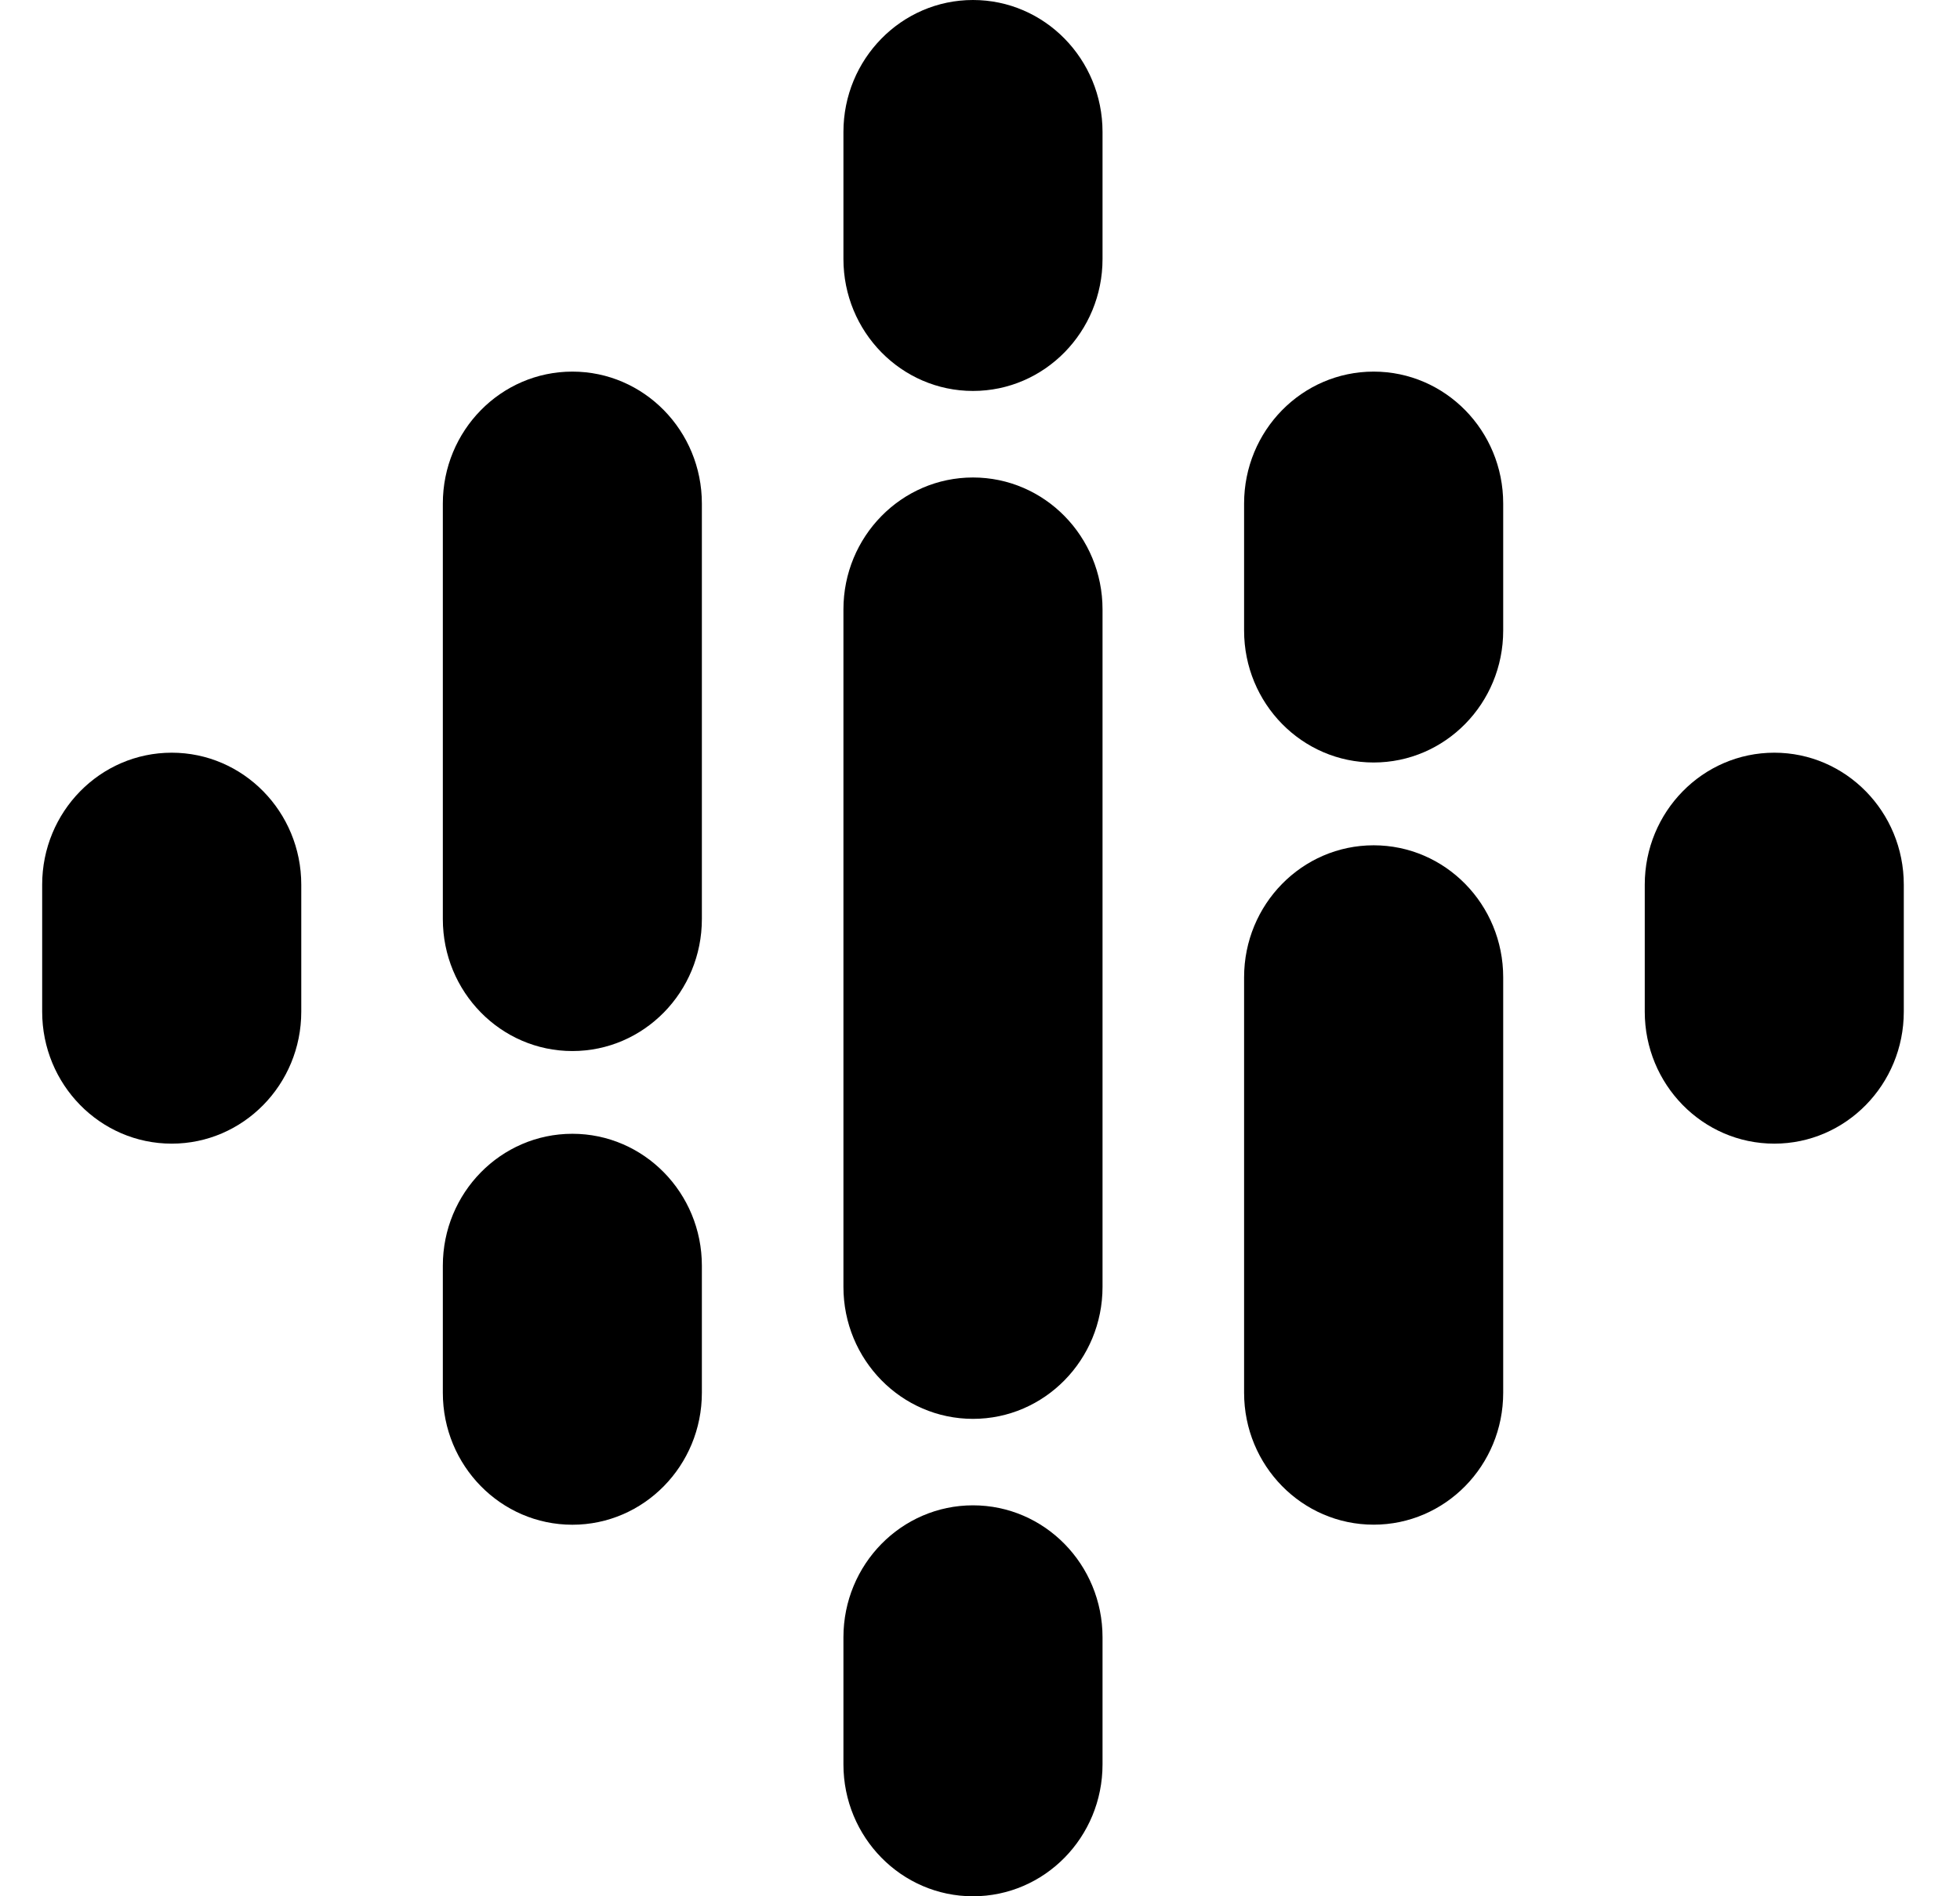 <svg width="31" height="30" viewBox="0 0 31 30" fill="none" xmlns="http://www.w3.org/2000/svg">
<path fill-rule="evenodd" clip-rule="evenodd" d="M2.716 11.908C3.847 11.908 4.765 12.843 4.765 13.996V16.005C4.765 17.158 3.847 18.093 2.716 18.093C1.584 18.093 0.667 17.158 0.667 16.005V13.996C0.667 12.843 1.584 11.908 2.716 11.908Z" fill="black"/>
<path fill-rule="evenodd" clip-rule="evenodd" d="M28.063 11.908C29.194 11.908 30.111 12.843 30.111 13.996V16.005C30.111 17.158 29.194 18.093 28.063 18.093C26.931 18.093 26.014 17.158 26.014 16.005V13.996C26.014 12.843 26.931 11.908 28.063 11.908Z" fill="black"/>
<path fill-rule="evenodd" clip-rule="evenodd" d="M9.053 5.879C10.184 5.879 11.101 6.814 11.101 7.967V14.54C11.101 15.693 10.184 16.628 9.053 16.628C7.921 16.628 7.004 15.693 7.004 14.54V7.967C7.004 6.814 7.921 5.879 9.053 5.879ZM9.053 17.937C10.184 17.937 11.101 18.872 11.101 20.024V22.034C11.101 23.187 10.184 24.122 9.053 24.122C7.921 24.122 7.004 23.187 7.004 22.034V20.024C7.004 18.872 7.921 17.937 9.053 17.937Z" fill="black"/>
<path fill-rule="evenodd" clip-rule="evenodd" d="M21.726 5.879C22.858 5.879 23.775 6.813 23.775 7.966V9.976C23.775 11.129 22.858 12.063 21.726 12.063C20.594 12.063 19.677 11.129 19.677 9.976V7.966C19.677 6.813 20.594 5.879 21.726 5.879ZM21.726 13.373C22.858 13.373 23.775 14.308 23.775 15.461V22.034C23.775 23.187 22.858 24.121 21.726 24.121C20.594 24.121 19.677 23.187 19.677 22.034V15.461C19.677 14.308 20.594 13.373 21.726 13.373Z" fill="black"/>
<path fill-rule="evenodd" clip-rule="evenodd" d="M15.389 0C16.521 0 17.438 0.935 17.438 2.088V4.097C17.438 5.25 16.521 6.185 15.389 6.185C14.258 6.185 13.34 5.25 13.34 4.097V2.088C13.34 0.935 14.258 0 15.389 0ZM15.389 7.554C16.521 7.554 17.438 8.489 17.438 9.641V20.359C17.438 21.512 16.521 22.447 15.389 22.447C14.258 22.447 13.34 21.512 13.34 20.359V9.641C13.34 8.489 14.258 7.554 15.389 7.554ZM15.389 23.815C16.521 23.815 17.438 24.75 17.438 25.903V27.913C17.438 29.066 16.521 30 15.389 30C14.258 30 13.34 29.066 13.34 27.913V25.903C13.34 24.75 14.258 23.815 15.389 23.815Z" fill="black"/>
</svg>
